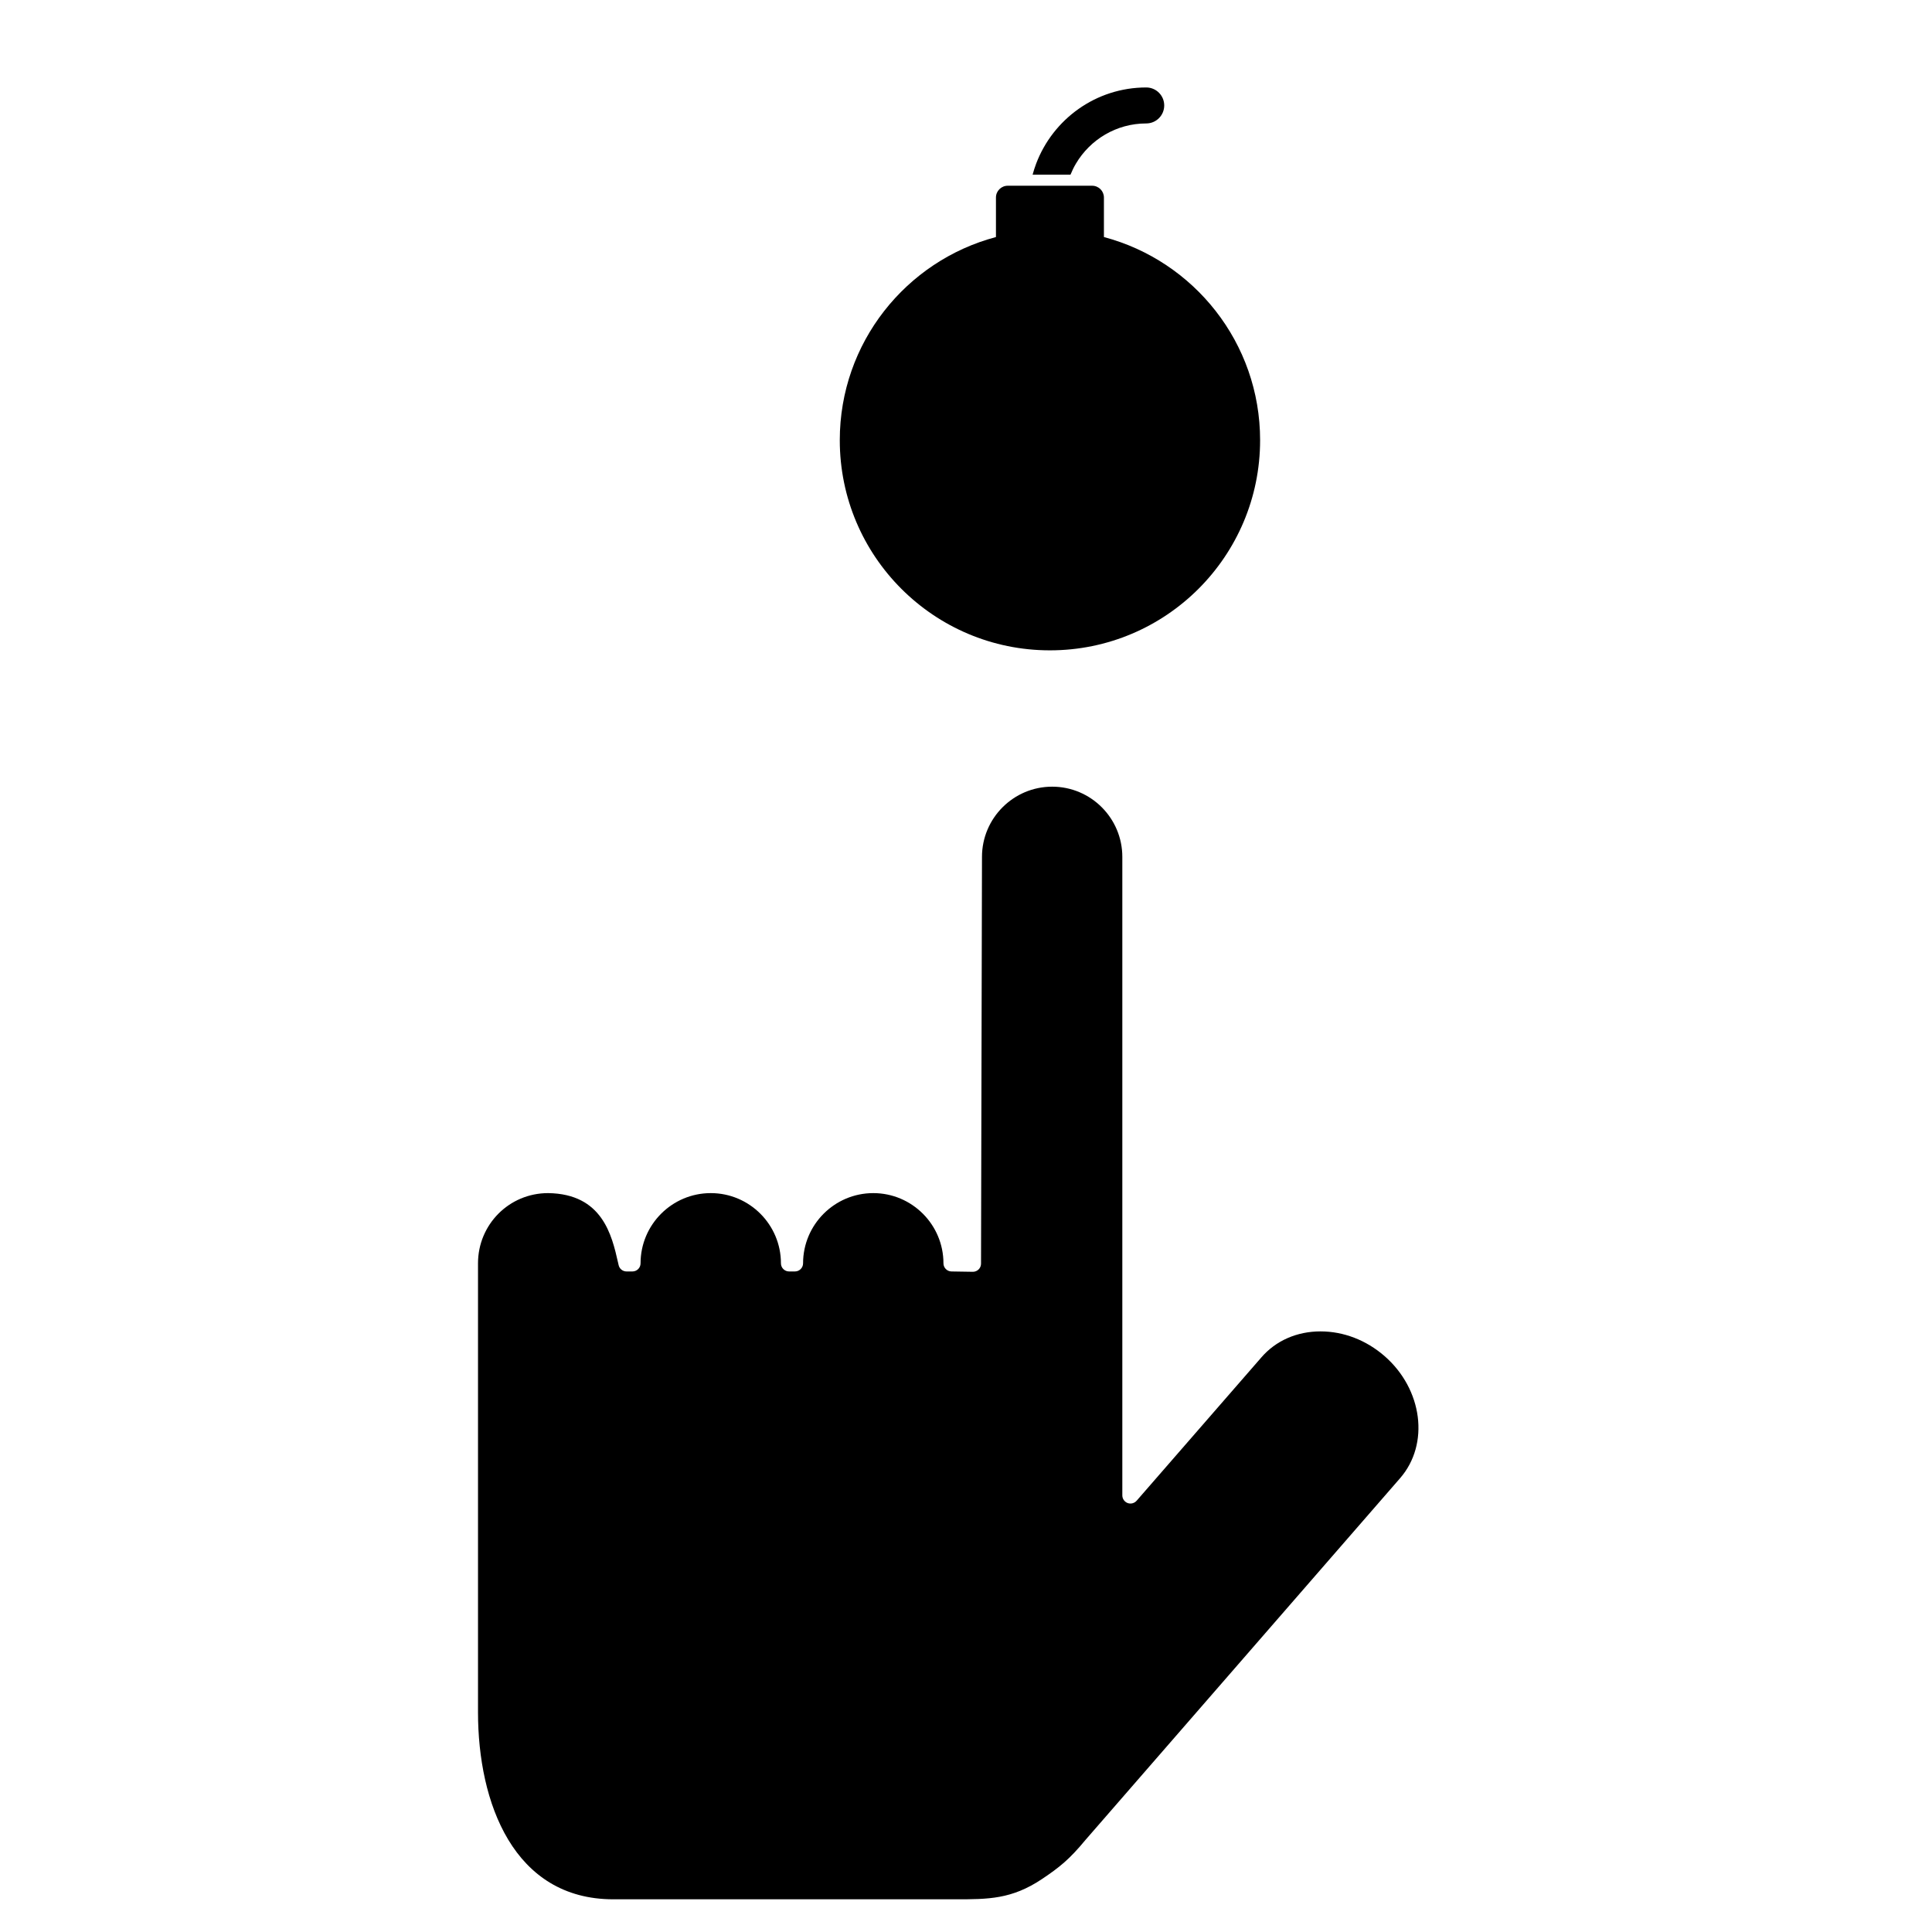<?xml version="1.0" encoding="UTF-8"?>
<!-- Uploaded to: ICON Repo, www.iconrepo.com, Generator: ICON Repo Mixer Tools -->
<svg fill="#000000" width="800px" height="800px" version="1.1" viewBox="144 144 512 512" xmlns="http://www.w3.org/2000/svg">
 <g>
  <path d="m493.98 496.83c-6.277 0-11.863 2.445-15.711 6.902l-33.047 37.973c-0.602 0.676-1.539 0.93-2.387 0.617-0.836-0.32-1.406-1.125-1.406-2.027v-169.21c0-10.262-8.336-18.609-18.59-18.609s-18.602 8.348-18.602 18.609l-0.254 107.8c0 0.582-0.238 1.137-0.645 1.535-0.406 0.395-0.945 0.617-1.508 0.617h-0.035l-5.648-0.09c-1.172-0.016-2.121-0.988-2.121-2.152 0-10.262-8.344-18.609-18.594-18.609-10.262 0-18.609 8.348-18.609 18.609 0 1.184-0.965 2.152-2.152 2.152h-1.562c-1.184 0-2.152-0.969-2.152-2.152 0-10.262-8.344-18.609-18.594-18.609-10.262 0-18.609 8.348-18.609 18.609 0 0.574-0.227 1.121-0.629 1.523-0.41 0.406-0.957 0.629-1.523 0.629h-0.004-1.566c-0.996 0-1.875-0.699-2.09-1.68l-0.145-0.637c-1.648-7.273-4.141-18.25-18.539-18.445h-0.004c-10.352 0-18.578 8.348-18.578 18.602v119c0 23.953 9.426 49.547 35.863 49.547h90.742c8.598 0 14.812 0 22.836-5.356 4.688-3.141 7.32-5.269 11.512-10.34l83.426-95.922c7.84-9.031 5.977-23.551-4.168-32.371-4.84-4.203-10.844-6.512-16.906-6.512z"/>
  <path d="m436.55 206.82v-10.477c0-1.723-1.395-3.121-3.125-3.121h-22.363c-1.723 0-3.125 1.395-3.125 3.121v10.477c-23.82 6.316-41.387 28.016-41.387 53.832 0 30.758 24.938 55.695 55.691 55.695 30.766 0 55.699-24.938 55.699-55.695 0-25.809-17.566-47.516-41.391-53.832z"/>
  <path d="m429.14 187.35c3.769-6.363 10.703-10.637 18.629-10.637 2.625 0 4.762-2.137 4.762-4.766 0-2.637-2.137-4.769-4.762-4.769-13.328 0-24.711 8.402-29.172 20.176-0.363 0.957-0.672 1.938-0.945 2.934h10.039c0.418-1.02 0.895-2.004 1.449-2.938z"/>
 </g>
</svg>